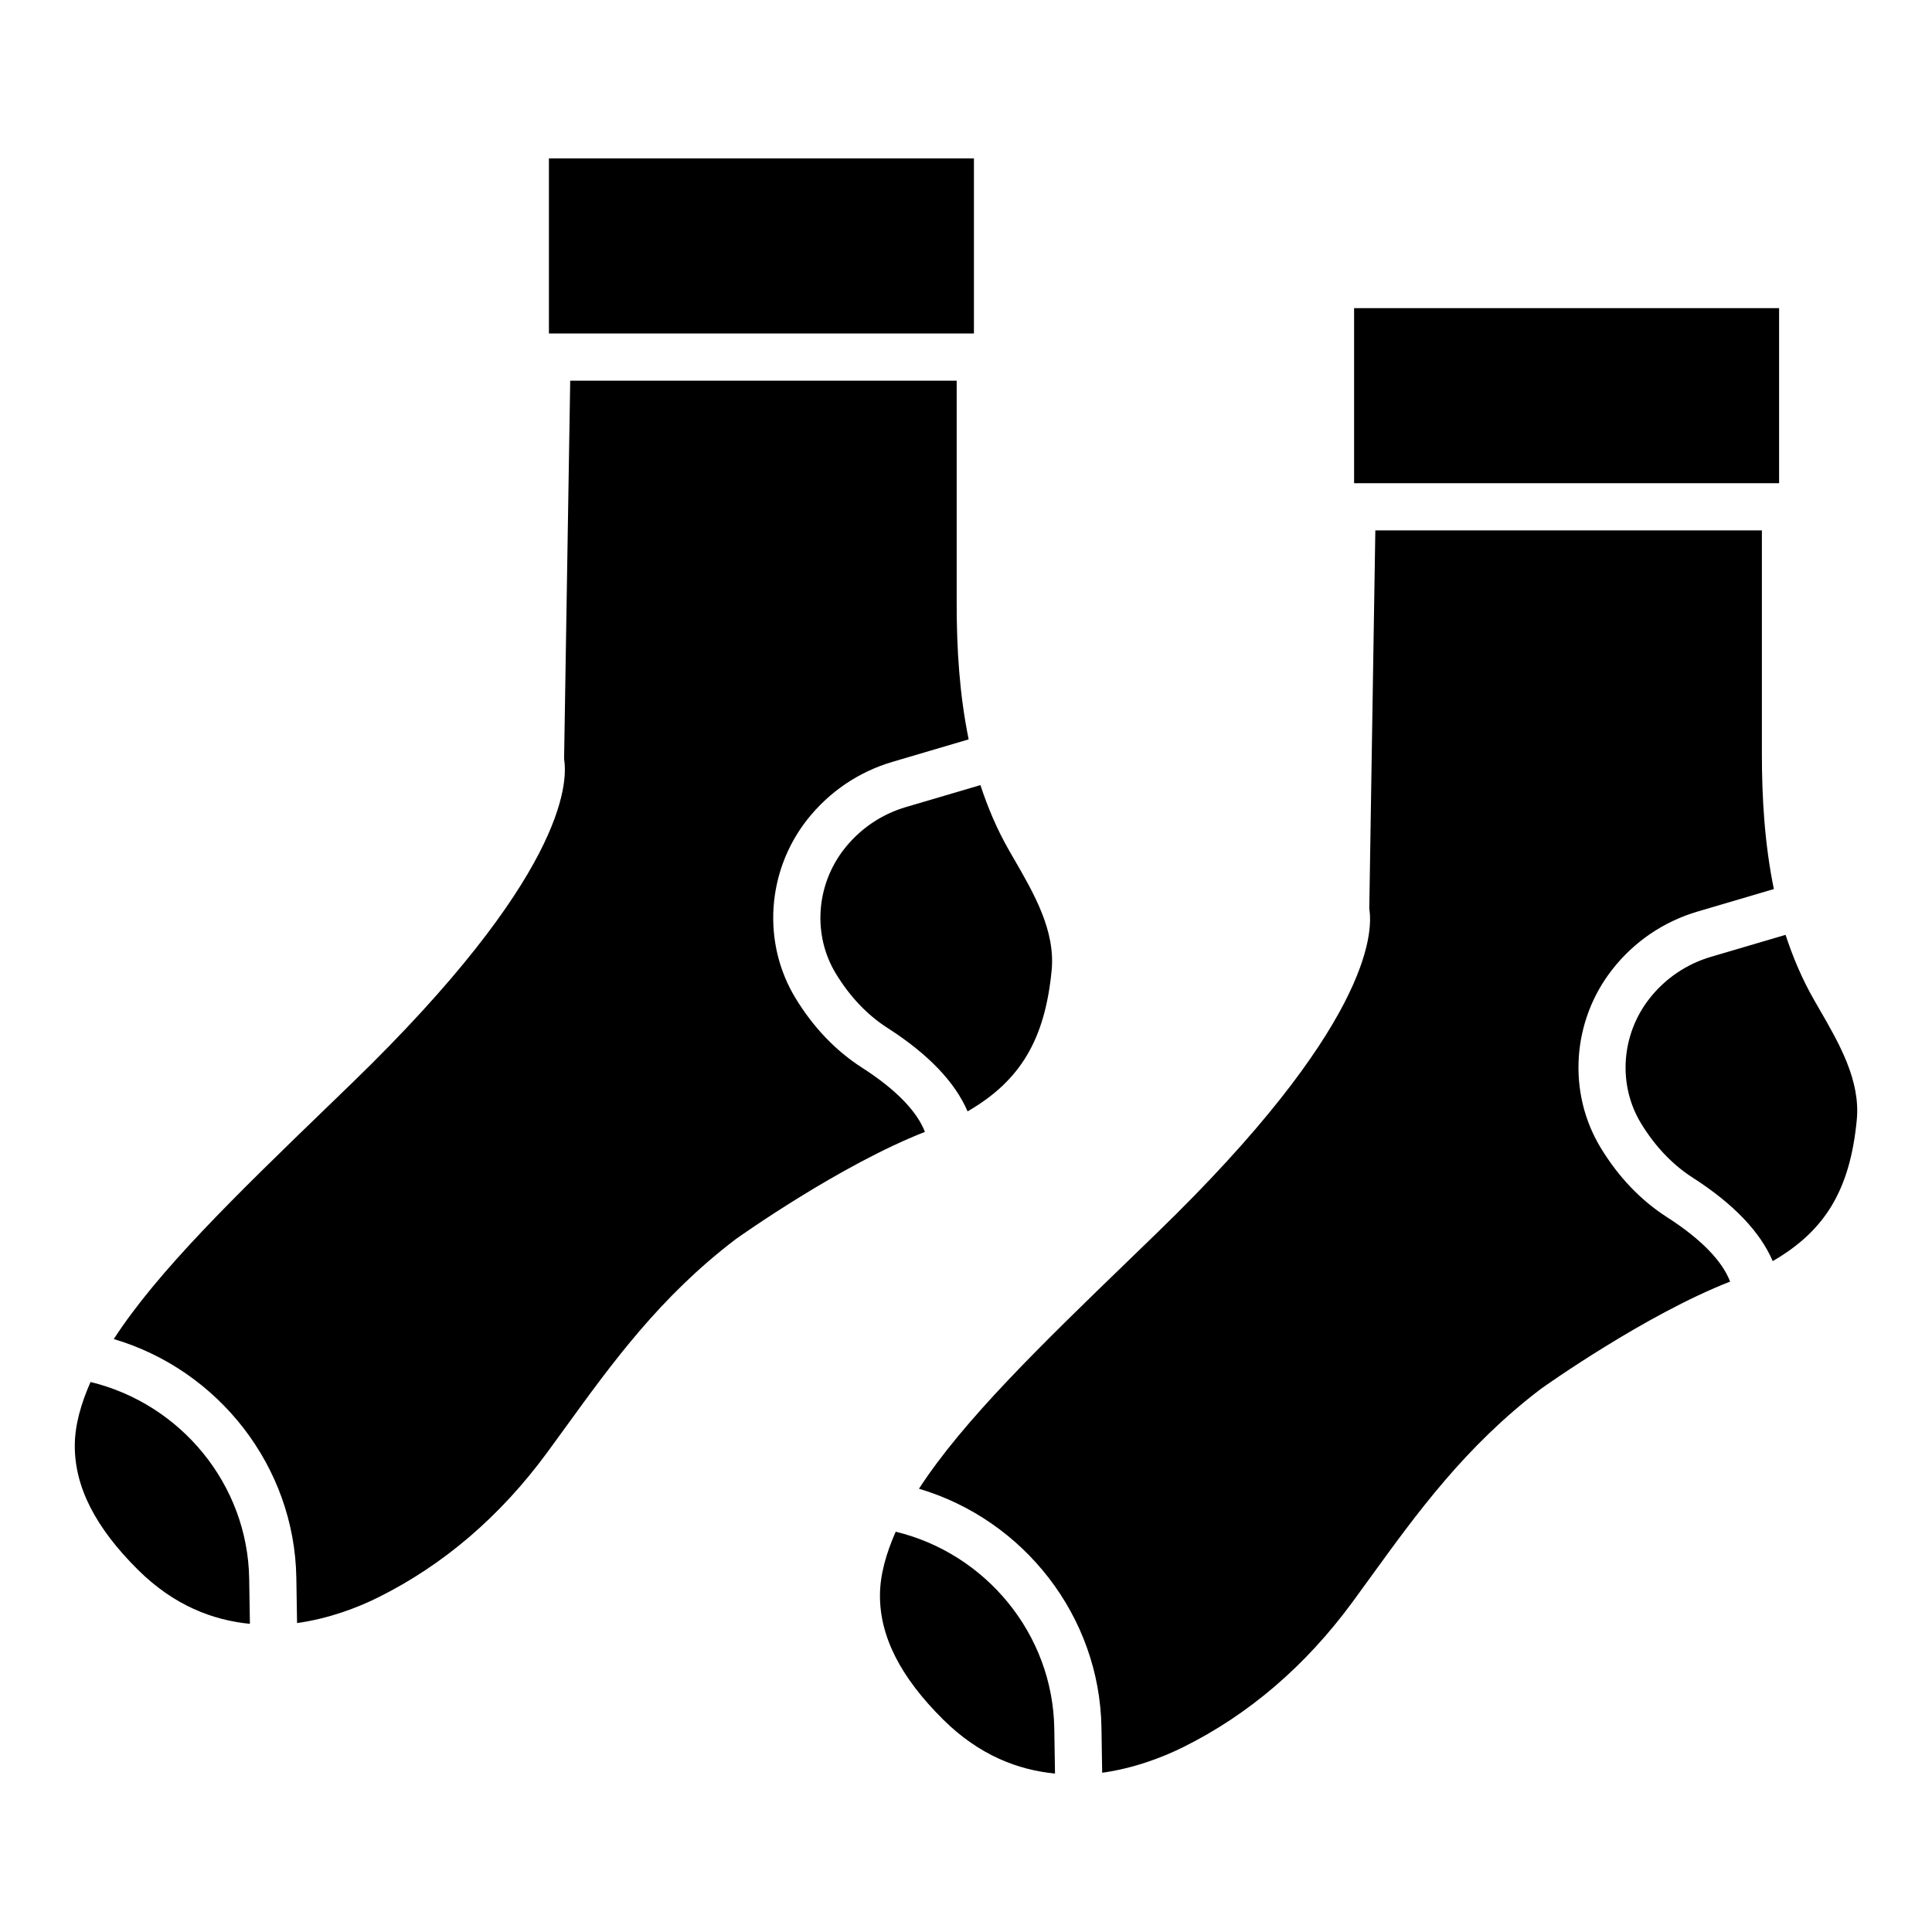 <?xml version="1.0" encoding="UTF-8"?>
<!-- Uploaded to: SVG Repo, www.svgrepo.com, Generator: SVG Repo Mixer Tools -->
<svg fill="#000000" width="800px" height="800px" version="1.1" viewBox="144 144 512 512" xmlns="http://www.w3.org/2000/svg">
 <g>
  <path d="m502.85 225.66h112.63v46.395h-112.63zm-125.65 341.01c0.035-5.414 1.648-11.008 4.168-16.75 23.887 5.766 41.621 27.121 42.027 52.117l0.191 11.977c-9.762-0.961-20.031-4.801-29.613-14.289-11.363-11.266-16.844-22.078-16.773-33.055zm175.2-54.641-0.156 0.121c-19.93 15.184-32.703 32.809-45.043 49.84l-4.781 6.57c-12.406 16.895-27.484 29.824-44.797 38.418-5.516 2.746-13.062 5.629-21.535 6.824l-0.191-11.973c-0.469-29.578-20.664-55.113-48.363-63.297 11.688-18.016 32.207-37.953 56.113-61.055l6.93-6.711c56.266-54.477 57.379-79.371 56.297-85.914l1.605-100.29h102.44v59.16c0 11.719 0.707 23.828 3.172 35.887l-20.168 5.945c-9.004 2.652-16.84 7.957-22.633 15.355-10.734 13.672-11.953 32.68-3.07 47.293 4.695 7.723 10.609 13.91 17.574 18.375 9.051 5.812 14.625 11.617 16.707 17.059-22.461 8.777-48.988 27.602-50.102 28.395zm61.387-33.824c-3.301-7.707-10.316-15.133-21.25-22.145-5.34-3.438-9.93-8.262-13.648-14.363-6.195-10.176-5.289-23.473 2.234-33.07 4.188-5.332 9.824-9.152 16.316-11.062l19.75-5.82c1.945 5.891 4.379 11.738 7.684 17.469l1.066 1.852c5.481 9.469 11.152 19.258 10.121 29.762-1.762 18.219-8.172 29.23-22.273 37.379z"/>
  <path d="m411.51 369.54 0.996 1.727c5.516 9.504 11.203 19.336 10.191 29.879-1.766 18.223-8.184 29.234-22.281 37.379-3.309-7.703-10.324-15.129-21.258-22.137-5.34-3.43-9.93-8.262-13.648-14.371-6.195-10.184-5.289-23.465 2.234-33.055 4.188-5.332 9.844-9.172 16.336-11.082l19.742-5.816c1.941 5.894 4.379 11.742 7.688 17.477zm-122.04-183.55h112.63v46.387h-112.63zm-125.65 341c0.035-5.41 1.648-11 4.168-16.742 23.891 5.766 41.641 27.121 42.047 52.109l0.191 11.977c-9.773-0.961-20.051-4.801-29.633-14.289-11.363-11.266-16.844-22.078-16.773-33.055zm175.2-54.633-0.156 0.121c-19.914 15.164-32.668 32.766-45.008 49.789l-4.816 6.613c-12.375 16.875-27.453 29.809-44.781 38.43-5.512 2.746-13.062 5.629-21.535 6.82l-0.191-11.977c-0.469-29.57-20.68-55.105-48.383-63.289 11.691-18.023 32.227-37.969 56.148-61.09l6.91-6.684c56.246-54.477 57.363-79.371 56.281-85.914l1.621-100.29h102.42v59.16c0 11.723 0.707 23.832 3.176 35.895l-20.156 5.945c-9.004 2.652-16.84 7.965-22.652 15.348-10.734 13.672-11.973 32.68-3.07 47.293 4.711 7.738 10.629 13.926 17.574 18.387 9.039 5.797 14.613 11.602 16.715 17.047-22.438 8.77-48.984 27.605-50.098 28.398z"/>
 </g>
</svg>